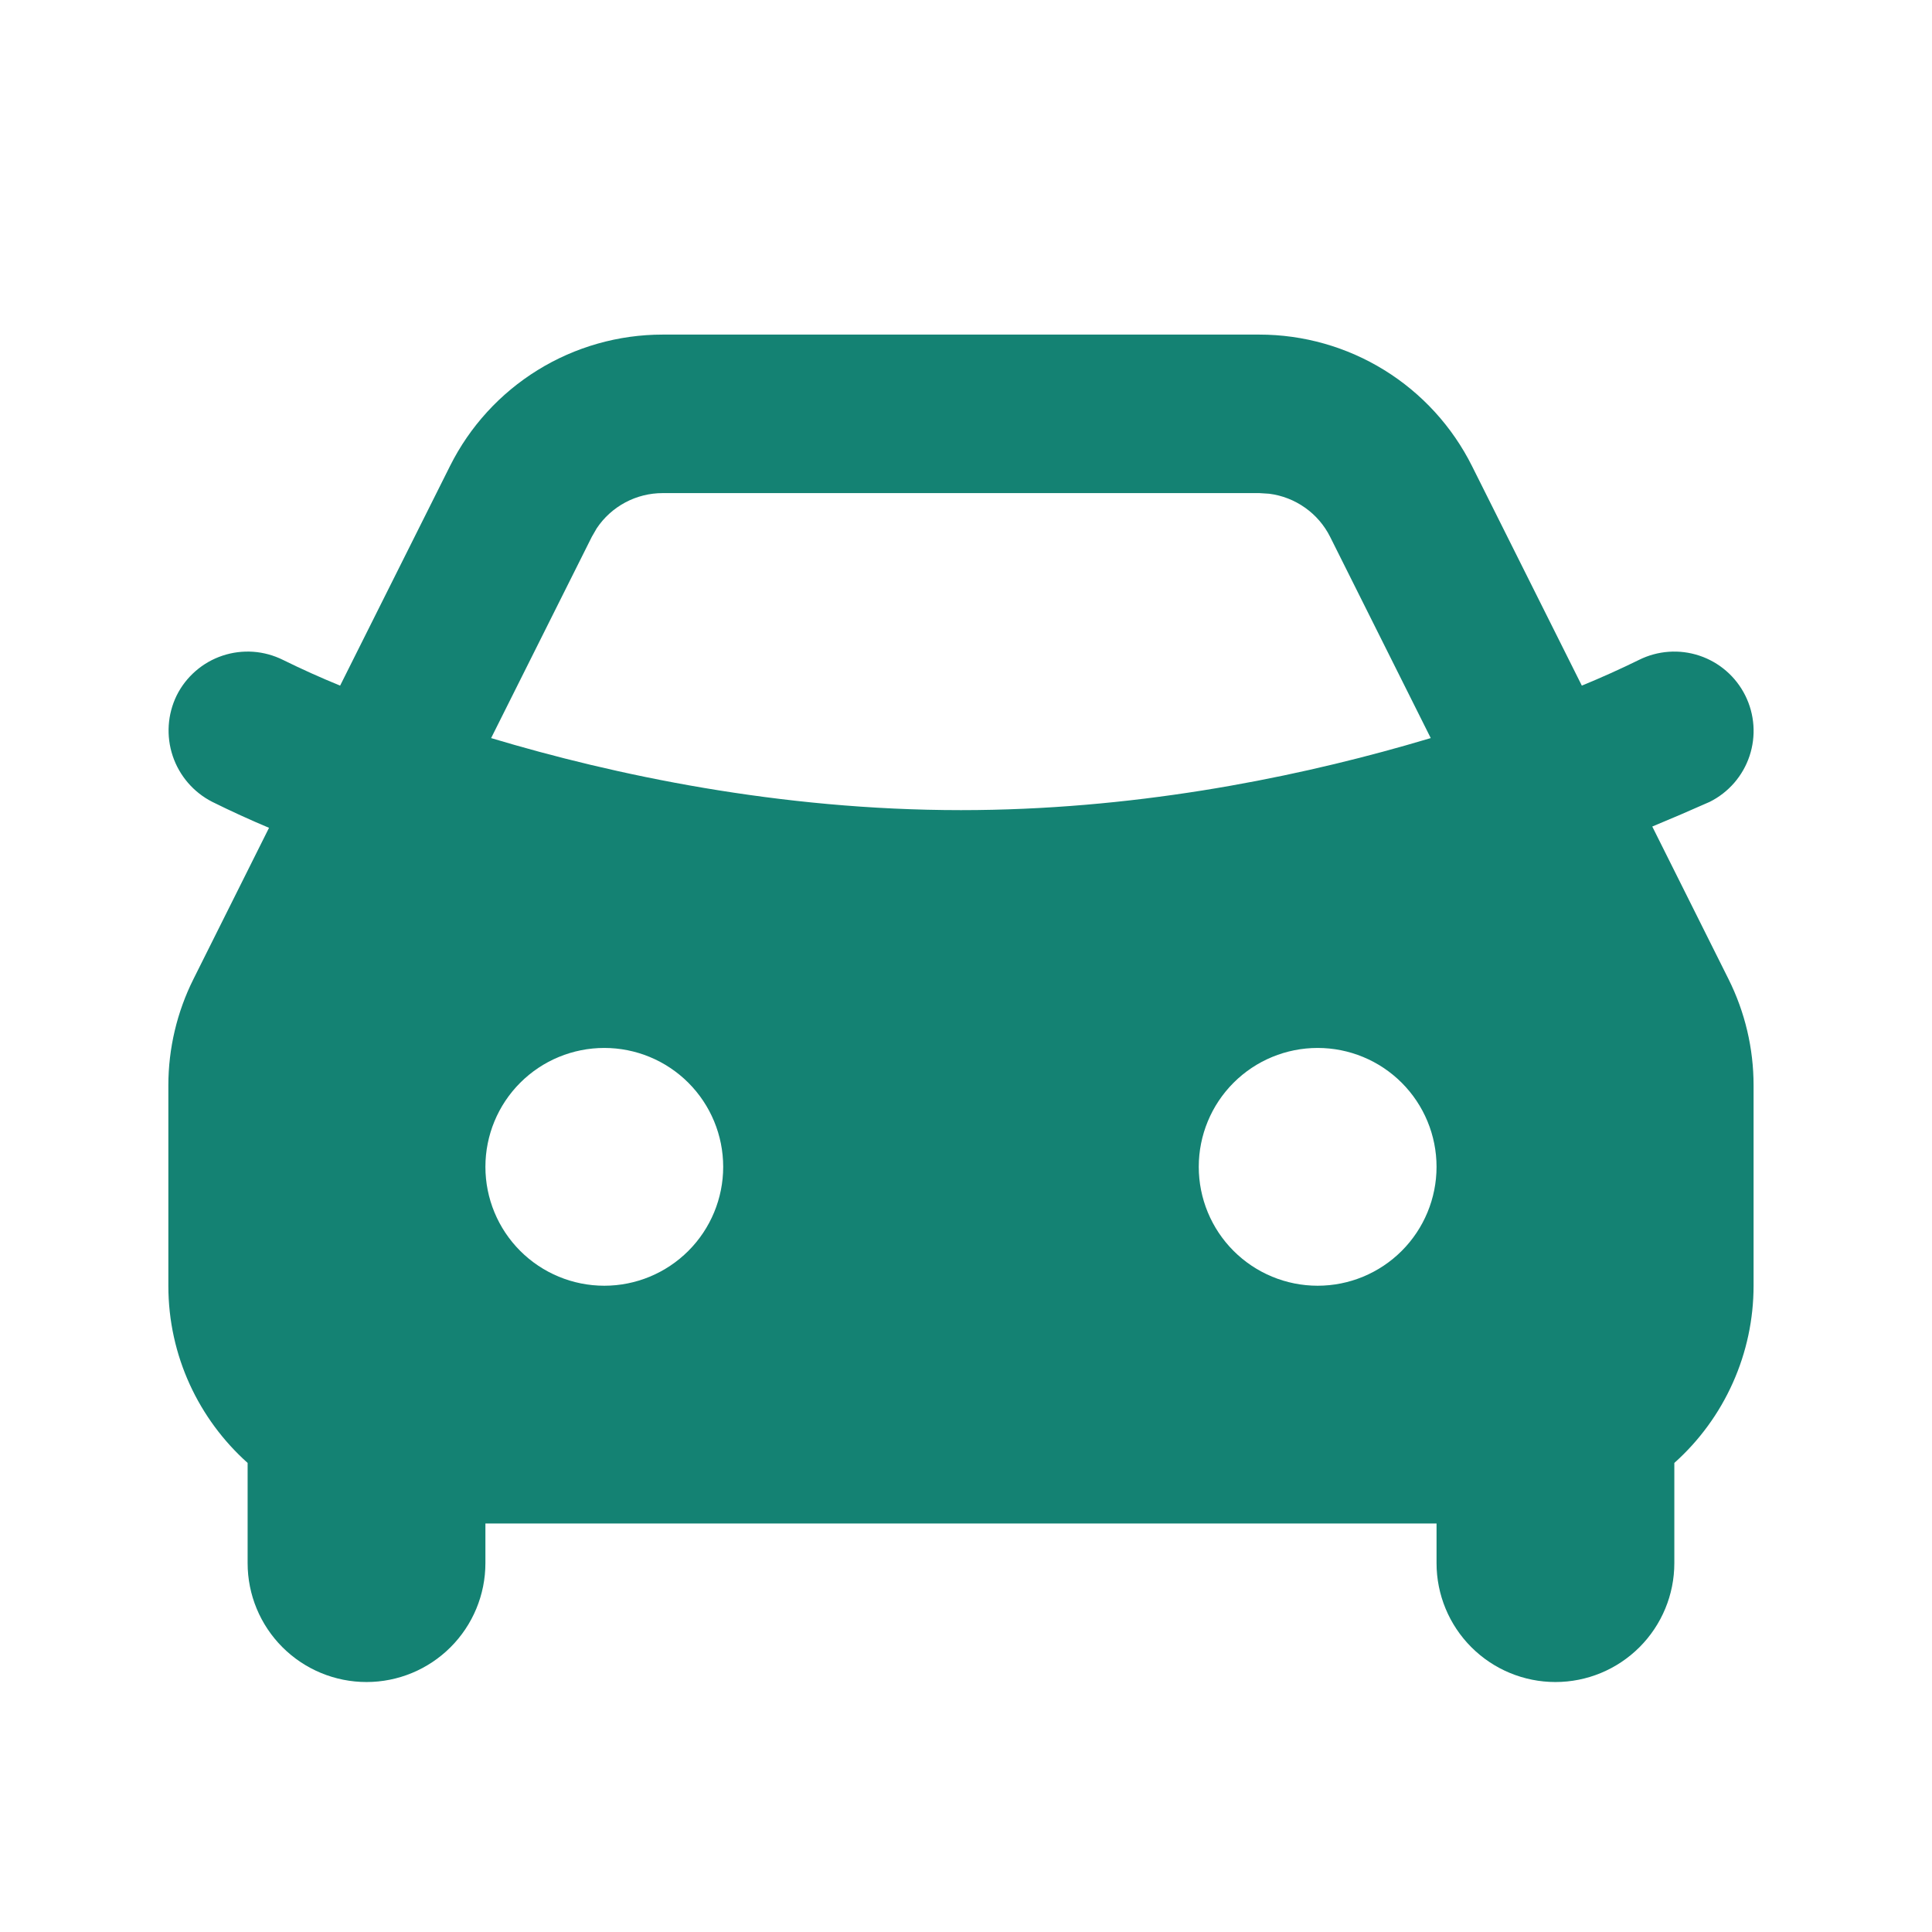 <svg xmlns="http://www.w3.org/2000/svg" fill="none" viewBox="0 0 65 65" height="65" width="65">
<path fill="#148273" d="M42.368 11.257C43.853 11.257 45.31 11.67 46.573 12.451C47.837 13.232 48.858 14.349 49.523 15.678L53.219 23.067C53.869 22.8 54.509 22.512 55.139 22.203C55.772 21.887 56.504 21.835 57.175 22.059C57.847 22.283 58.401 22.765 58.717 23.398C59.033 24.031 59.085 24.763 58.861 25.435C58.637 26.106 58.156 26.66 57.523 26.977C56.882 27.262 56.237 27.539 55.589 27.808L58.152 32.937C58.708 34.048 58.998 35.275 58.997 36.518V43.257C58.997 44.382 58.76 45.495 58.3 46.522C57.841 47.55 57.17 48.469 56.331 49.219V52.59C56.331 53.651 55.909 54.668 55.159 55.418C54.409 56.168 53.392 56.59 52.331 56.59C51.27 56.59 50.252 56.168 49.502 55.418C48.752 54.668 48.331 53.651 48.331 52.59V51.257H16.331V52.59C16.331 53.651 15.909 54.668 15.159 55.418C14.409 56.168 13.392 56.59 12.331 56.59C11.27 56.59 10.252 56.168 9.502 55.418C8.752 54.668 8.331 53.651 8.331 52.59V49.219C6.693 47.752 5.664 45.624 5.664 43.257V36.515C5.665 35.274 5.954 34.049 6.509 32.939L9.051 27.851C8.407 27.581 7.772 27.29 7.144 26.979C6.514 26.659 6.036 26.104 5.811 25.434C5.587 24.764 5.634 24.033 5.944 23.398C6.1 23.084 6.317 22.805 6.582 22.575C6.846 22.345 7.153 22.17 7.486 22.059C7.818 21.948 8.169 21.904 8.519 21.928C8.868 21.953 9.209 22.047 9.523 22.203C10.154 22.514 10.794 22.802 11.443 23.067L15.139 15.681C15.803 14.351 16.824 13.234 18.088 12.452C19.351 11.671 20.808 11.257 22.293 11.257H42.368ZM20.331 35.257C19.27 35.257 18.252 35.678 17.502 36.428C16.752 37.178 16.331 38.196 16.331 39.257C16.331 40.317 16.752 41.335 17.502 42.085C18.252 42.835 19.27 43.257 20.331 43.257C21.392 43.257 22.409 42.835 23.159 42.085C23.909 41.335 24.331 40.317 24.331 39.257C24.331 38.196 23.909 37.178 23.159 36.428C22.409 35.678 21.392 35.257 20.331 35.257ZM44.331 35.257C43.27 35.257 42.252 35.678 41.502 36.428C40.752 37.178 40.331 38.196 40.331 39.257C40.331 40.317 40.752 41.335 41.502 42.085C42.252 42.835 43.27 43.257 44.331 43.257C45.392 43.257 46.409 42.835 47.159 42.085C47.909 41.335 48.331 40.317 48.331 39.257C48.331 38.196 47.909 37.178 47.159 36.428C46.409 35.678 45.392 35.257 44.331 35.257ZM42.368 16.59H22.293C21.855 16.59 21.422 16.698 21.035 16.905C20.648 17.112 20.318 17.411 20.075 17.776L19.909 18.064L16.523 24.832C20.651 26.07 26.213 27.256 32.331 27.256C38.043 27.256 43.267 26.222 47.291 25.078L48.136 24.832L44.752 18.064C44.556 17.672 44.266 17.334 43.907 17.081C43.549 16.827 43.134 16.666 42.699 16.611L42.371 16.59H42.368Z" clip-rule="evenodd" fill-rule="evenodd"></path>
</svg>
